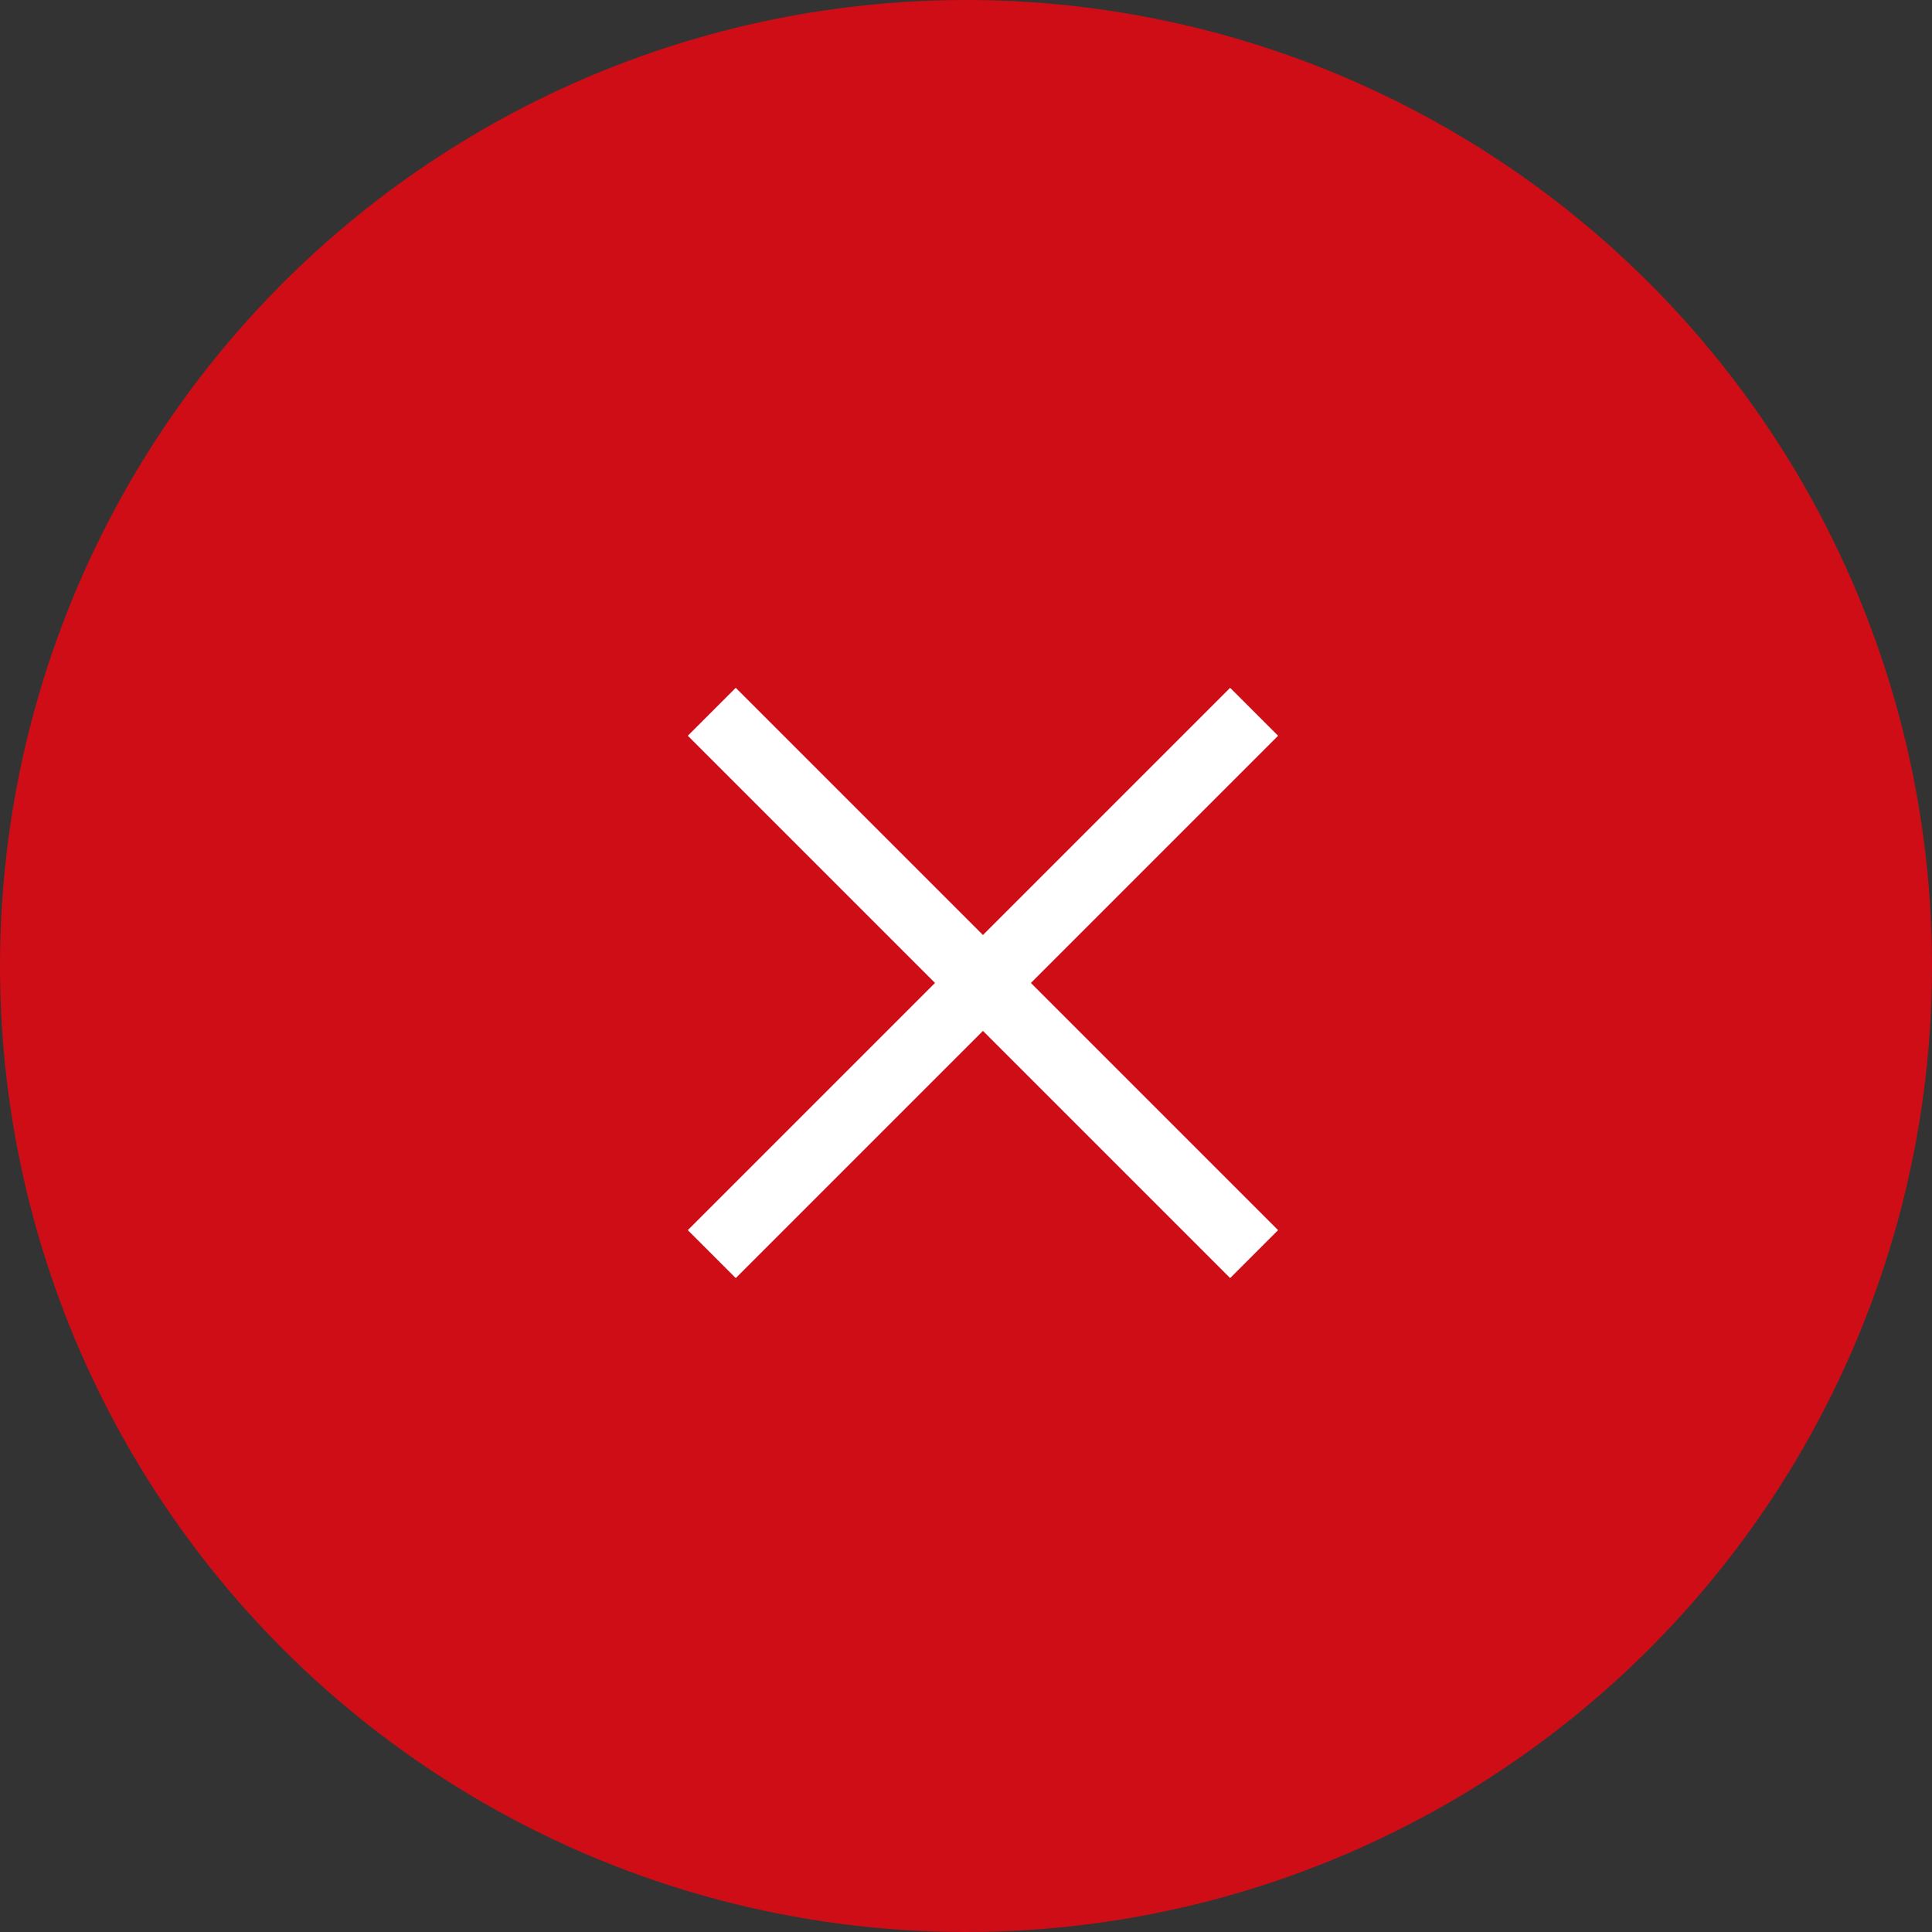 <svg width="57" height="57" viewBox="0 0 57 57" fill="none" xmlns="http://www.w3.org/2000/svg">
<rect x="0" y="0" width="57" height="57" fill="#333333" stroke="none"/>
<circle cx="28.5" cy="28.5" r="28.5" fill="#CF0D17"/>
<path d="M21 37L37 21" stroke="white" stroke-width="2"/>
<path d="M37 37L21 21" stroke="white" stroke-width="2"/>
</svg>

